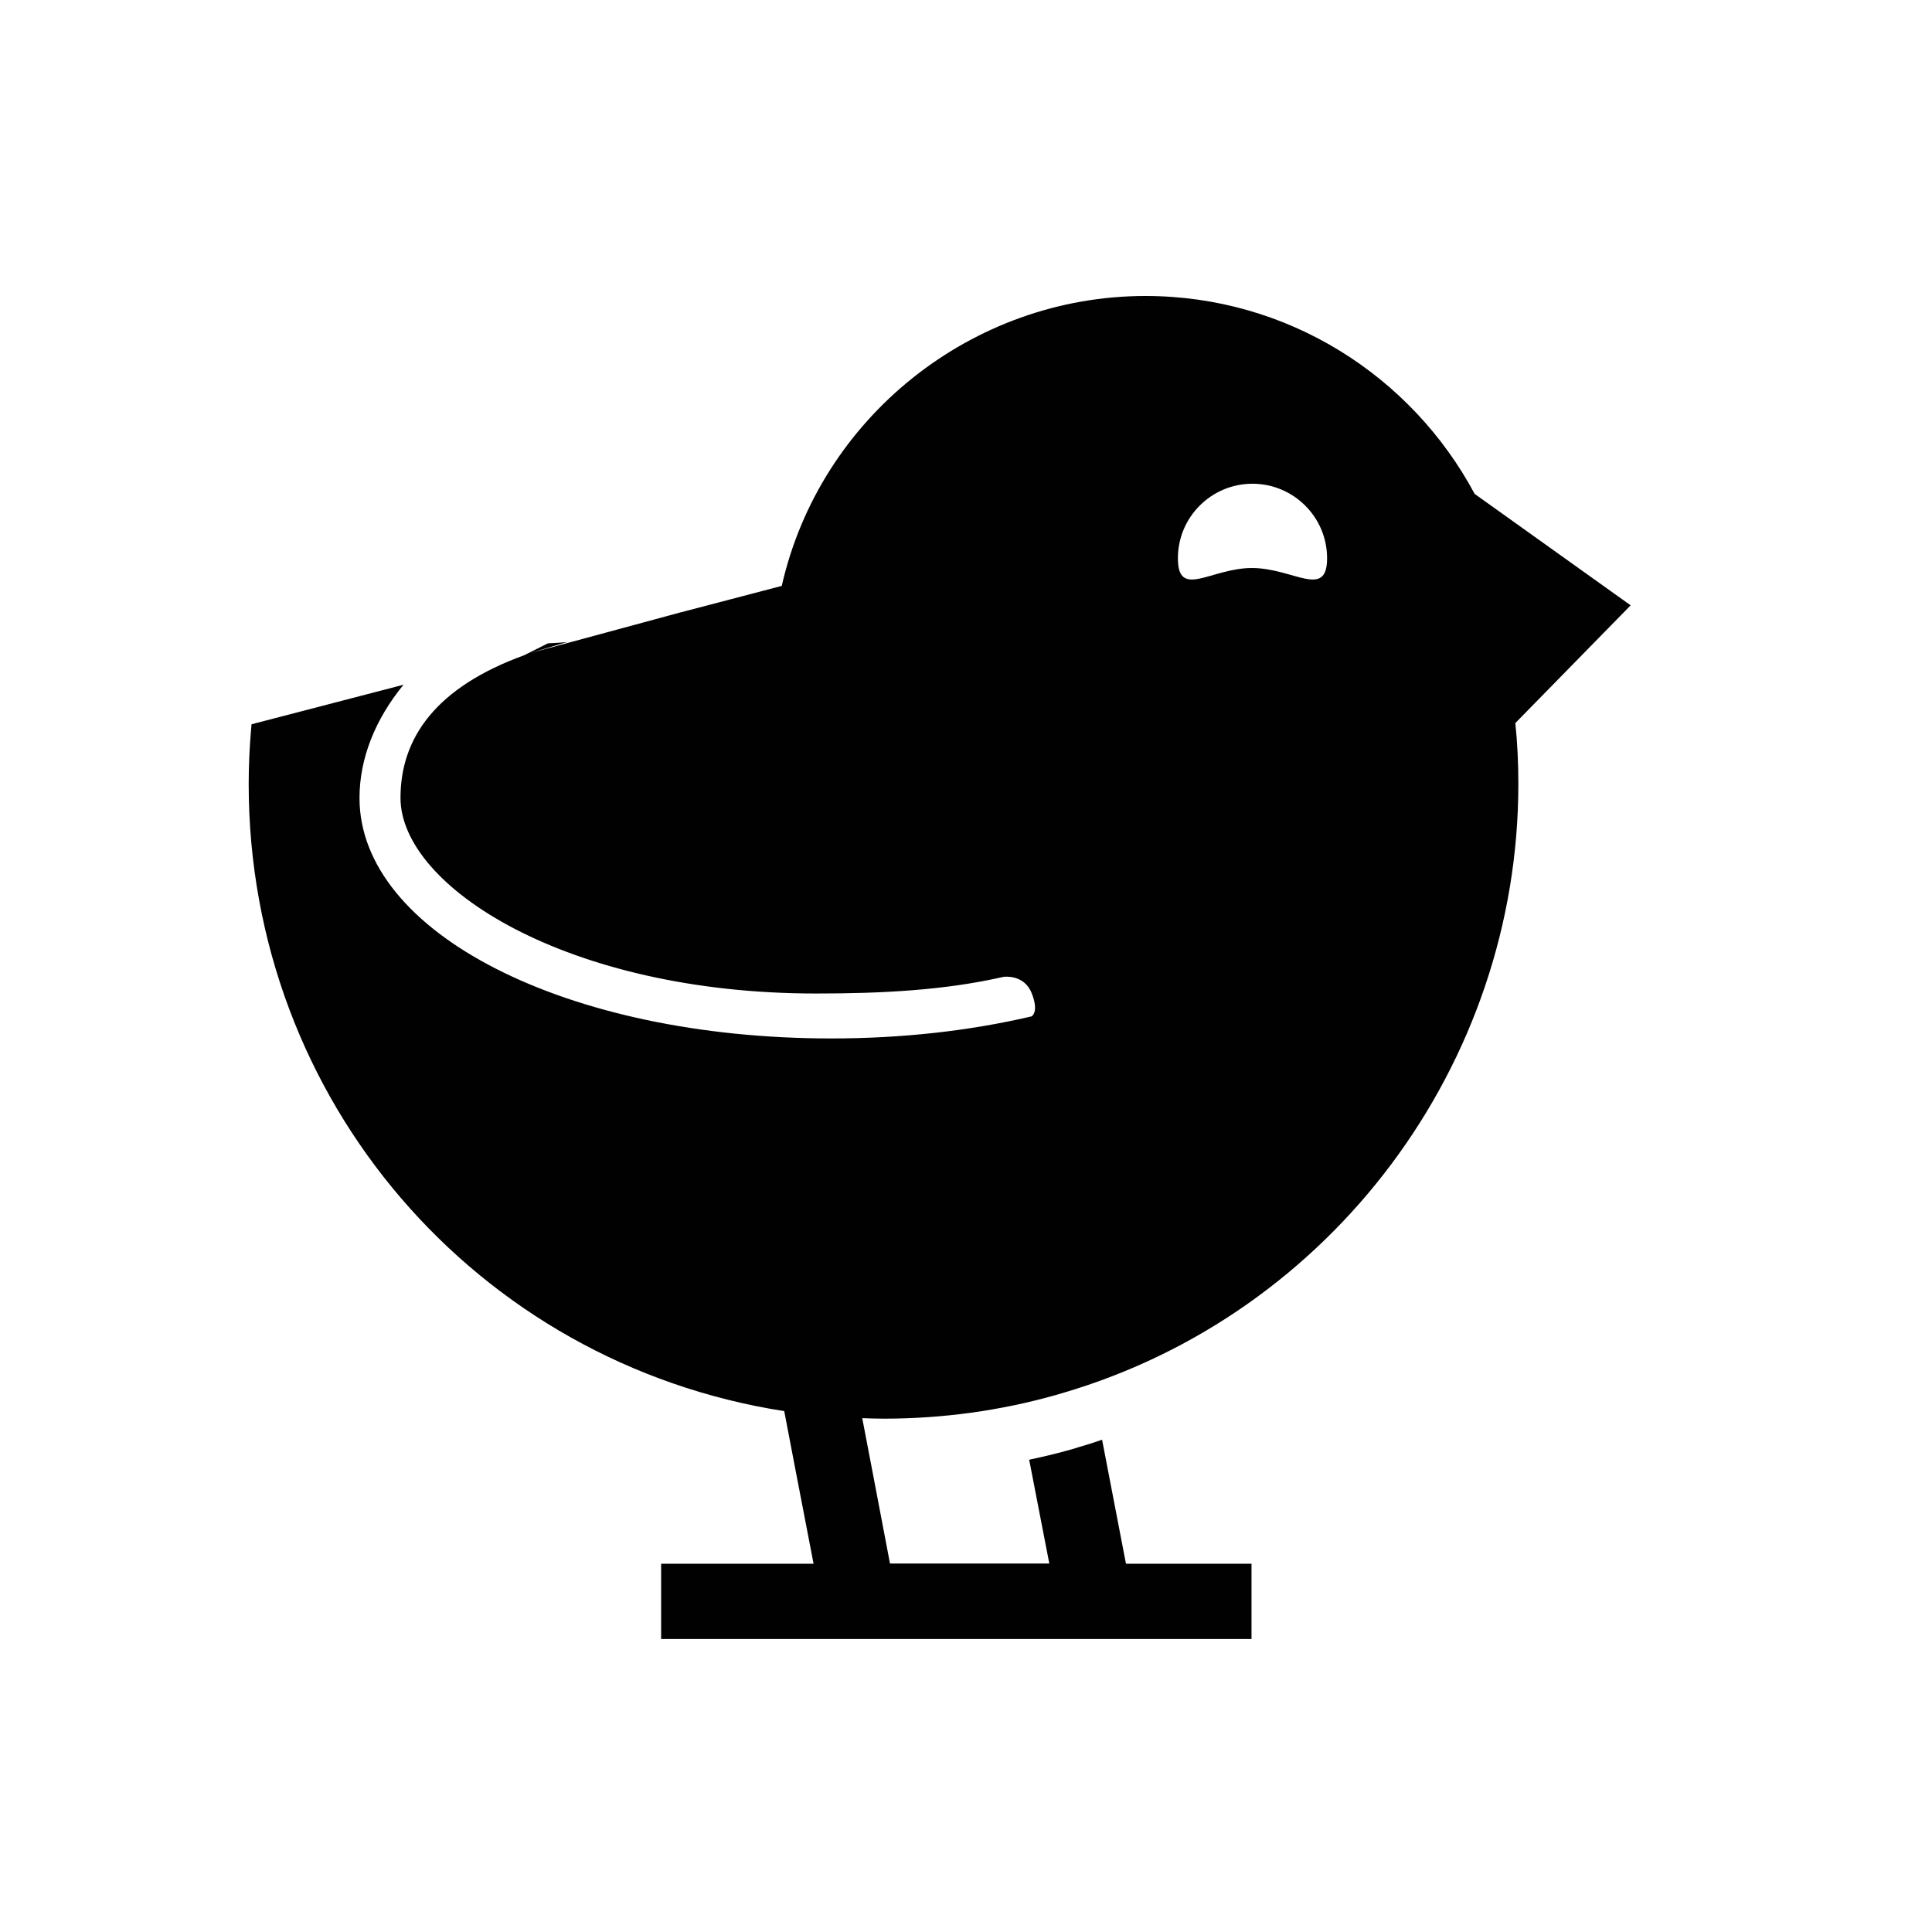 <svg width="500" height="500" viewBox="0 0 500 500" fill="none" xmlns="http://www.w3.org/2000/svg">
<rect width="500" height="500" fill="white"/>
<path d="M421.999 156.65L381.639 127.82C365.319 97.33 333.289 76.6 296.429 76.6C251.549 76.6 212.189 108.06 202.319 151.63L176.239 158.46C176.139 158.46 176.049 158.46 175.989 158.52L137.269 169.01L147.079 166.07C146.449 166.32 141.959 166.45 141.769 166.51L135.669 169.57C112.919 177.84 103.649 190.86 103.649 206.49C103.649 229.47 146.839 257.12 211.149 257.12C228.129 257.12 244.449 256.31 259.689 252.81C259.689 252.81 264.989 252.01 266.989 257.01C268.989 262.01 266.959 263.04 266.959 263.04C250.699 266.84 233.219 268.75 215.149 268.75C146.639 268.75 93.039 241.44 93.039 206.52C93.039 196.25 97.129 186.11 104.429 177.21L65.099 187.44L64.949 189.15C64.569 193.68 64.359 198.3 64.359 202.92C64.359 284.7 123.269 352.77 202.959 365.2L205.869 380.4L210.549 404.69H171.099V424.17H323.889V404.69H291.399L285.219 372.6C283.219 373.3 281.229 373.93 279.169 374.52L277.459 375.05C273.809 376.08 270.099 376.99 266.349 377.77L271.559 404.64H230.329L225.959 381.7L223.149 367.02C224.979 367.08 226.799 367.15 228.649 367.15C243.879 367.15 258.889 365.1 273.309 361.01L275.119 360.48C344.599 340.07 392.949 275.52 392.949 202.86C392.949 197.55 392.699 192.19 392.169 187.13L422.009 156.66L421.999 156.65ZM323.999 147C313.389 147 304.839 155.15 304.839 144.48C304.839 133.81 313.509 125.19 324.129 125.19C334.749 125.19 343.449 133.81 343.449 144.48C343.449 155.15 334.669 147 323.999 147Z" fill="#010101"/>
</svg>
